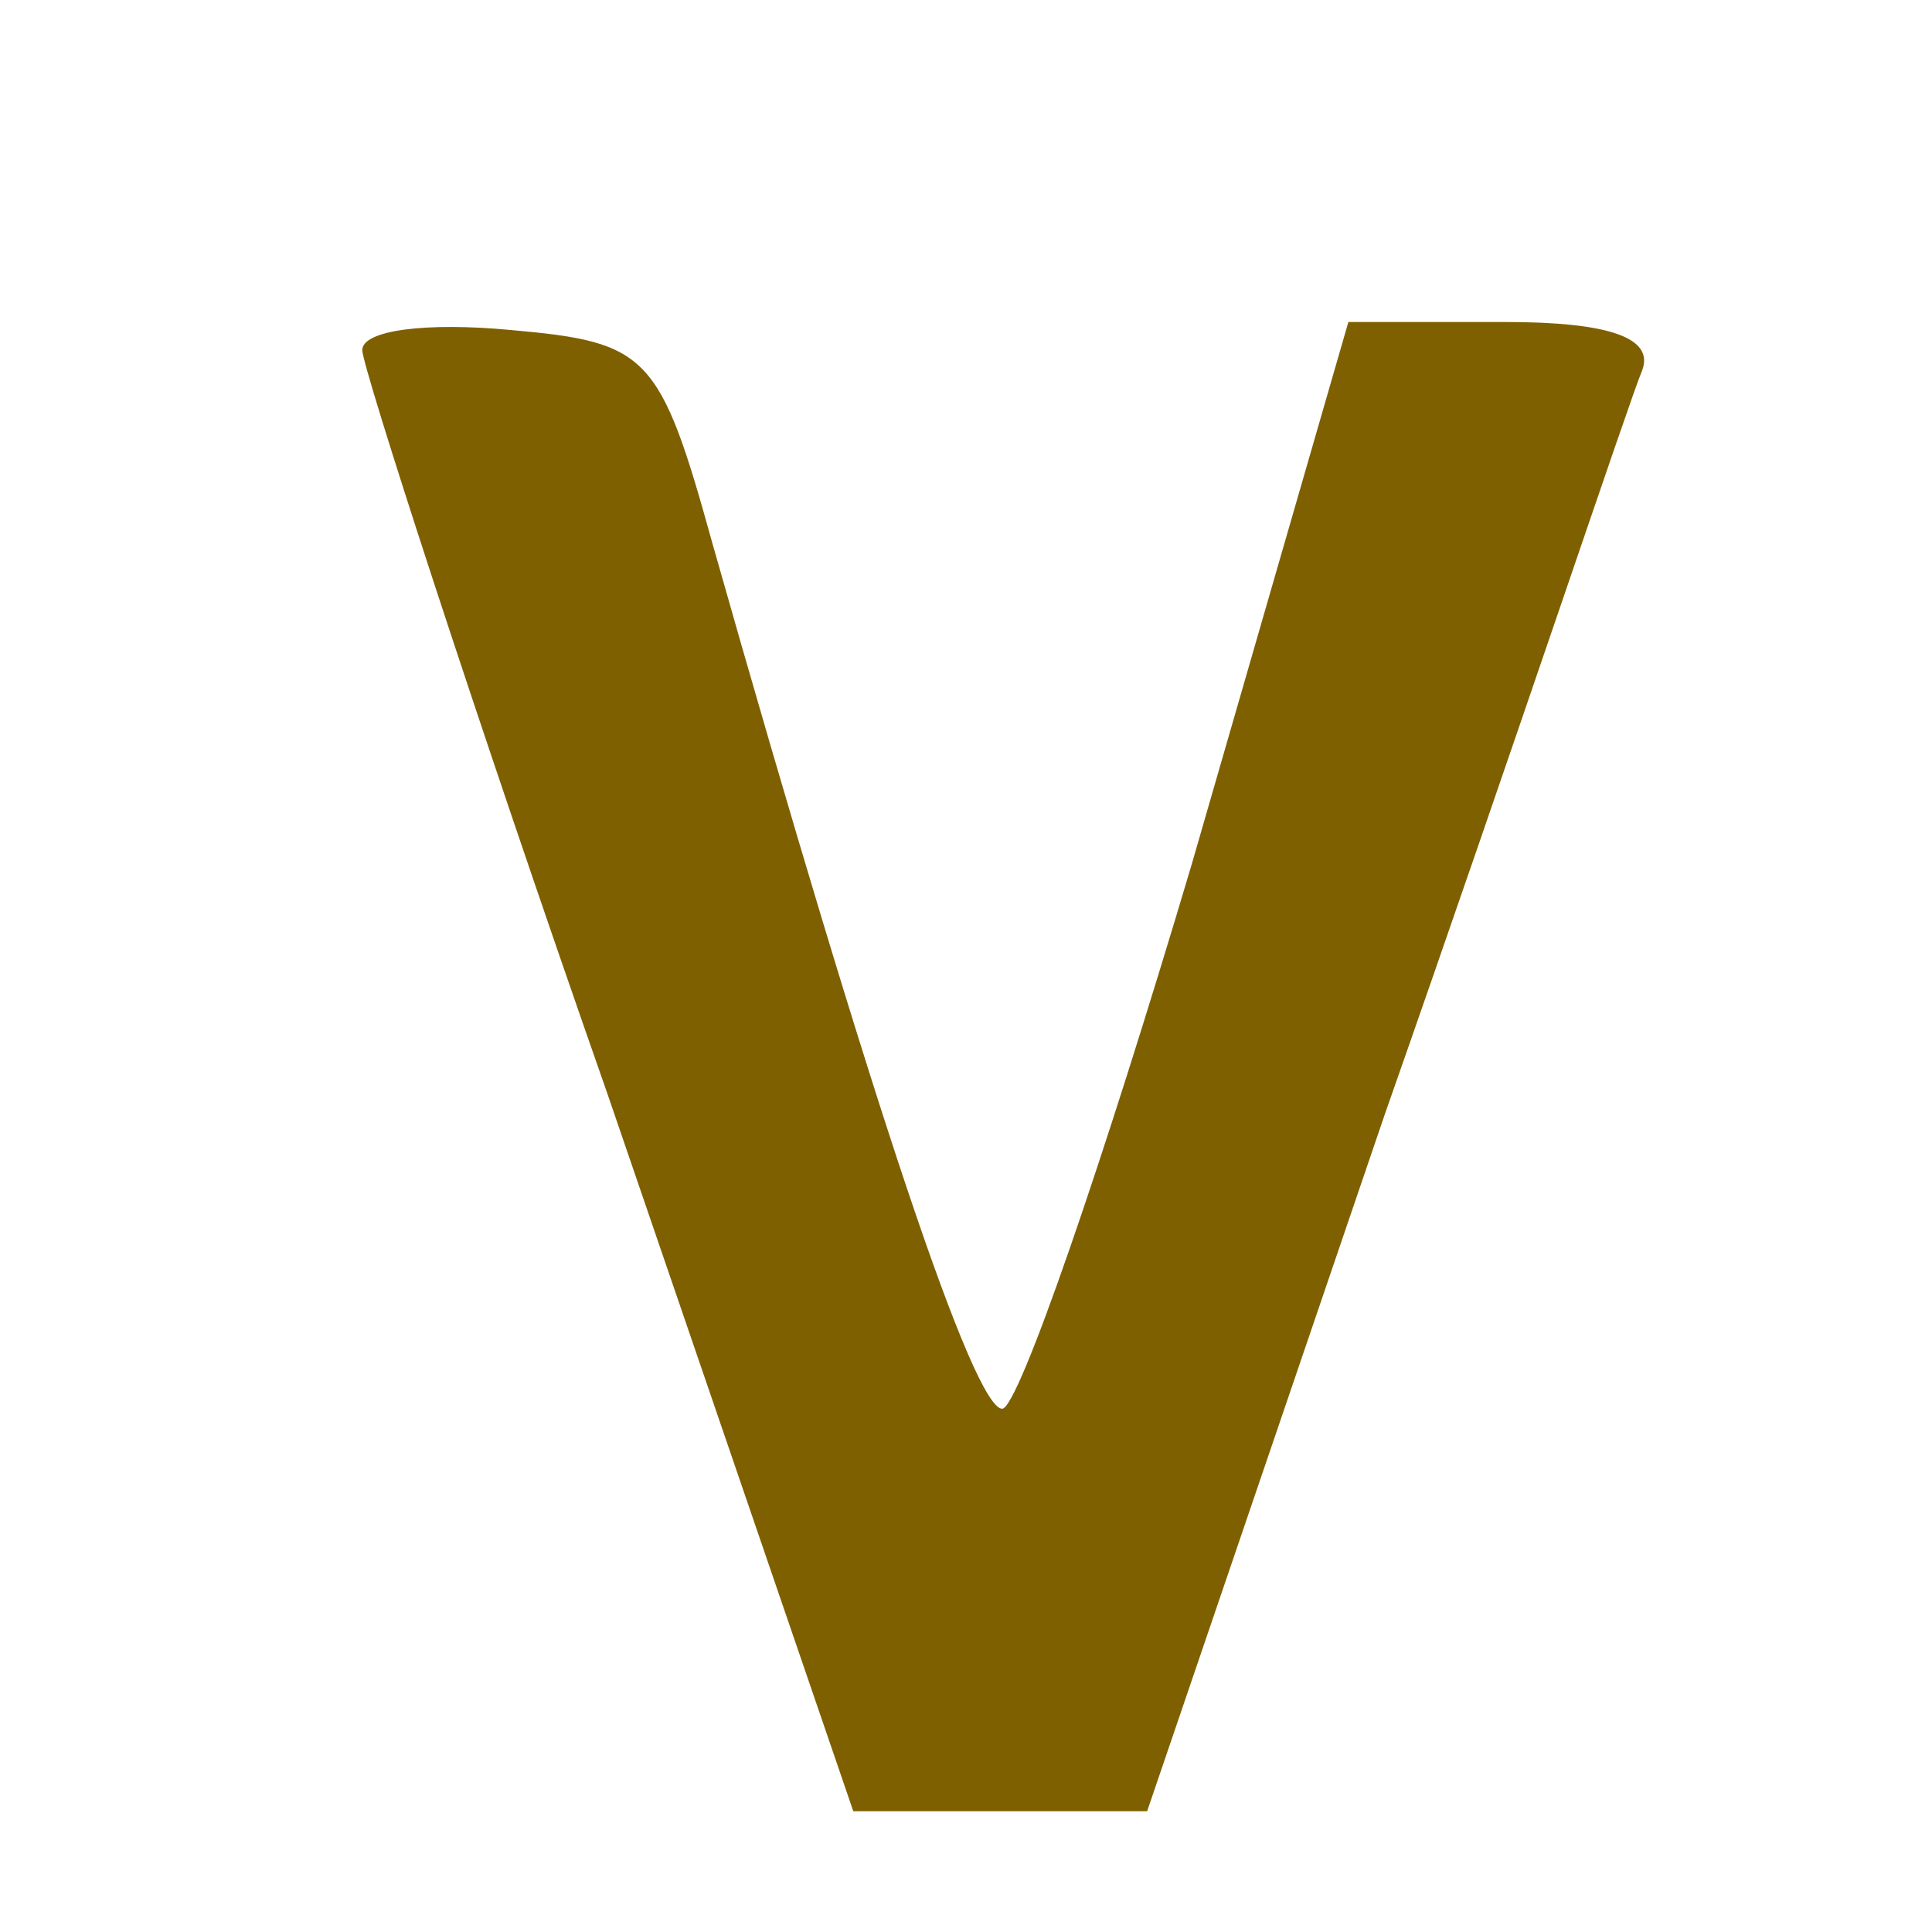 <svg xmlns="http://www.w3.org/2000/svg" version="1.1" xmlns:xlink="http://www.w3.org/1999/xlink" width="48" height="48"><svg version="1.0" xmlns="http://www.w3.org/2000/svg" viewBox="0 0 48 48" preserveAspectRatio="xMidYMid meet"><g transform="translate(5, 0)">

<g transform="translate(0,48) scale(0.1,-0.1)" fill="#7f6000" stroke="none">
<path d="M40 393 c0 -4 27 -88 61 -185 l61 -178 37 0 36 0 59 173 c33 94 61
178 64 185 3 8 -8 12 -34 12 l-39 0 -39 -135 c-22 -74 -43 -135 -47 -135 -7 0
-32 74 -72 215 -13 47 -16 50 -50 53 -21 2 -37 0 -37 -5z"></path>
</g>
</g></svg><style>@media (prefers-color-scheme: light) { :root { filter: none; } }
@media (prefers-color-scheme: dark) { :root { filter: none; } }
</style></svg>
